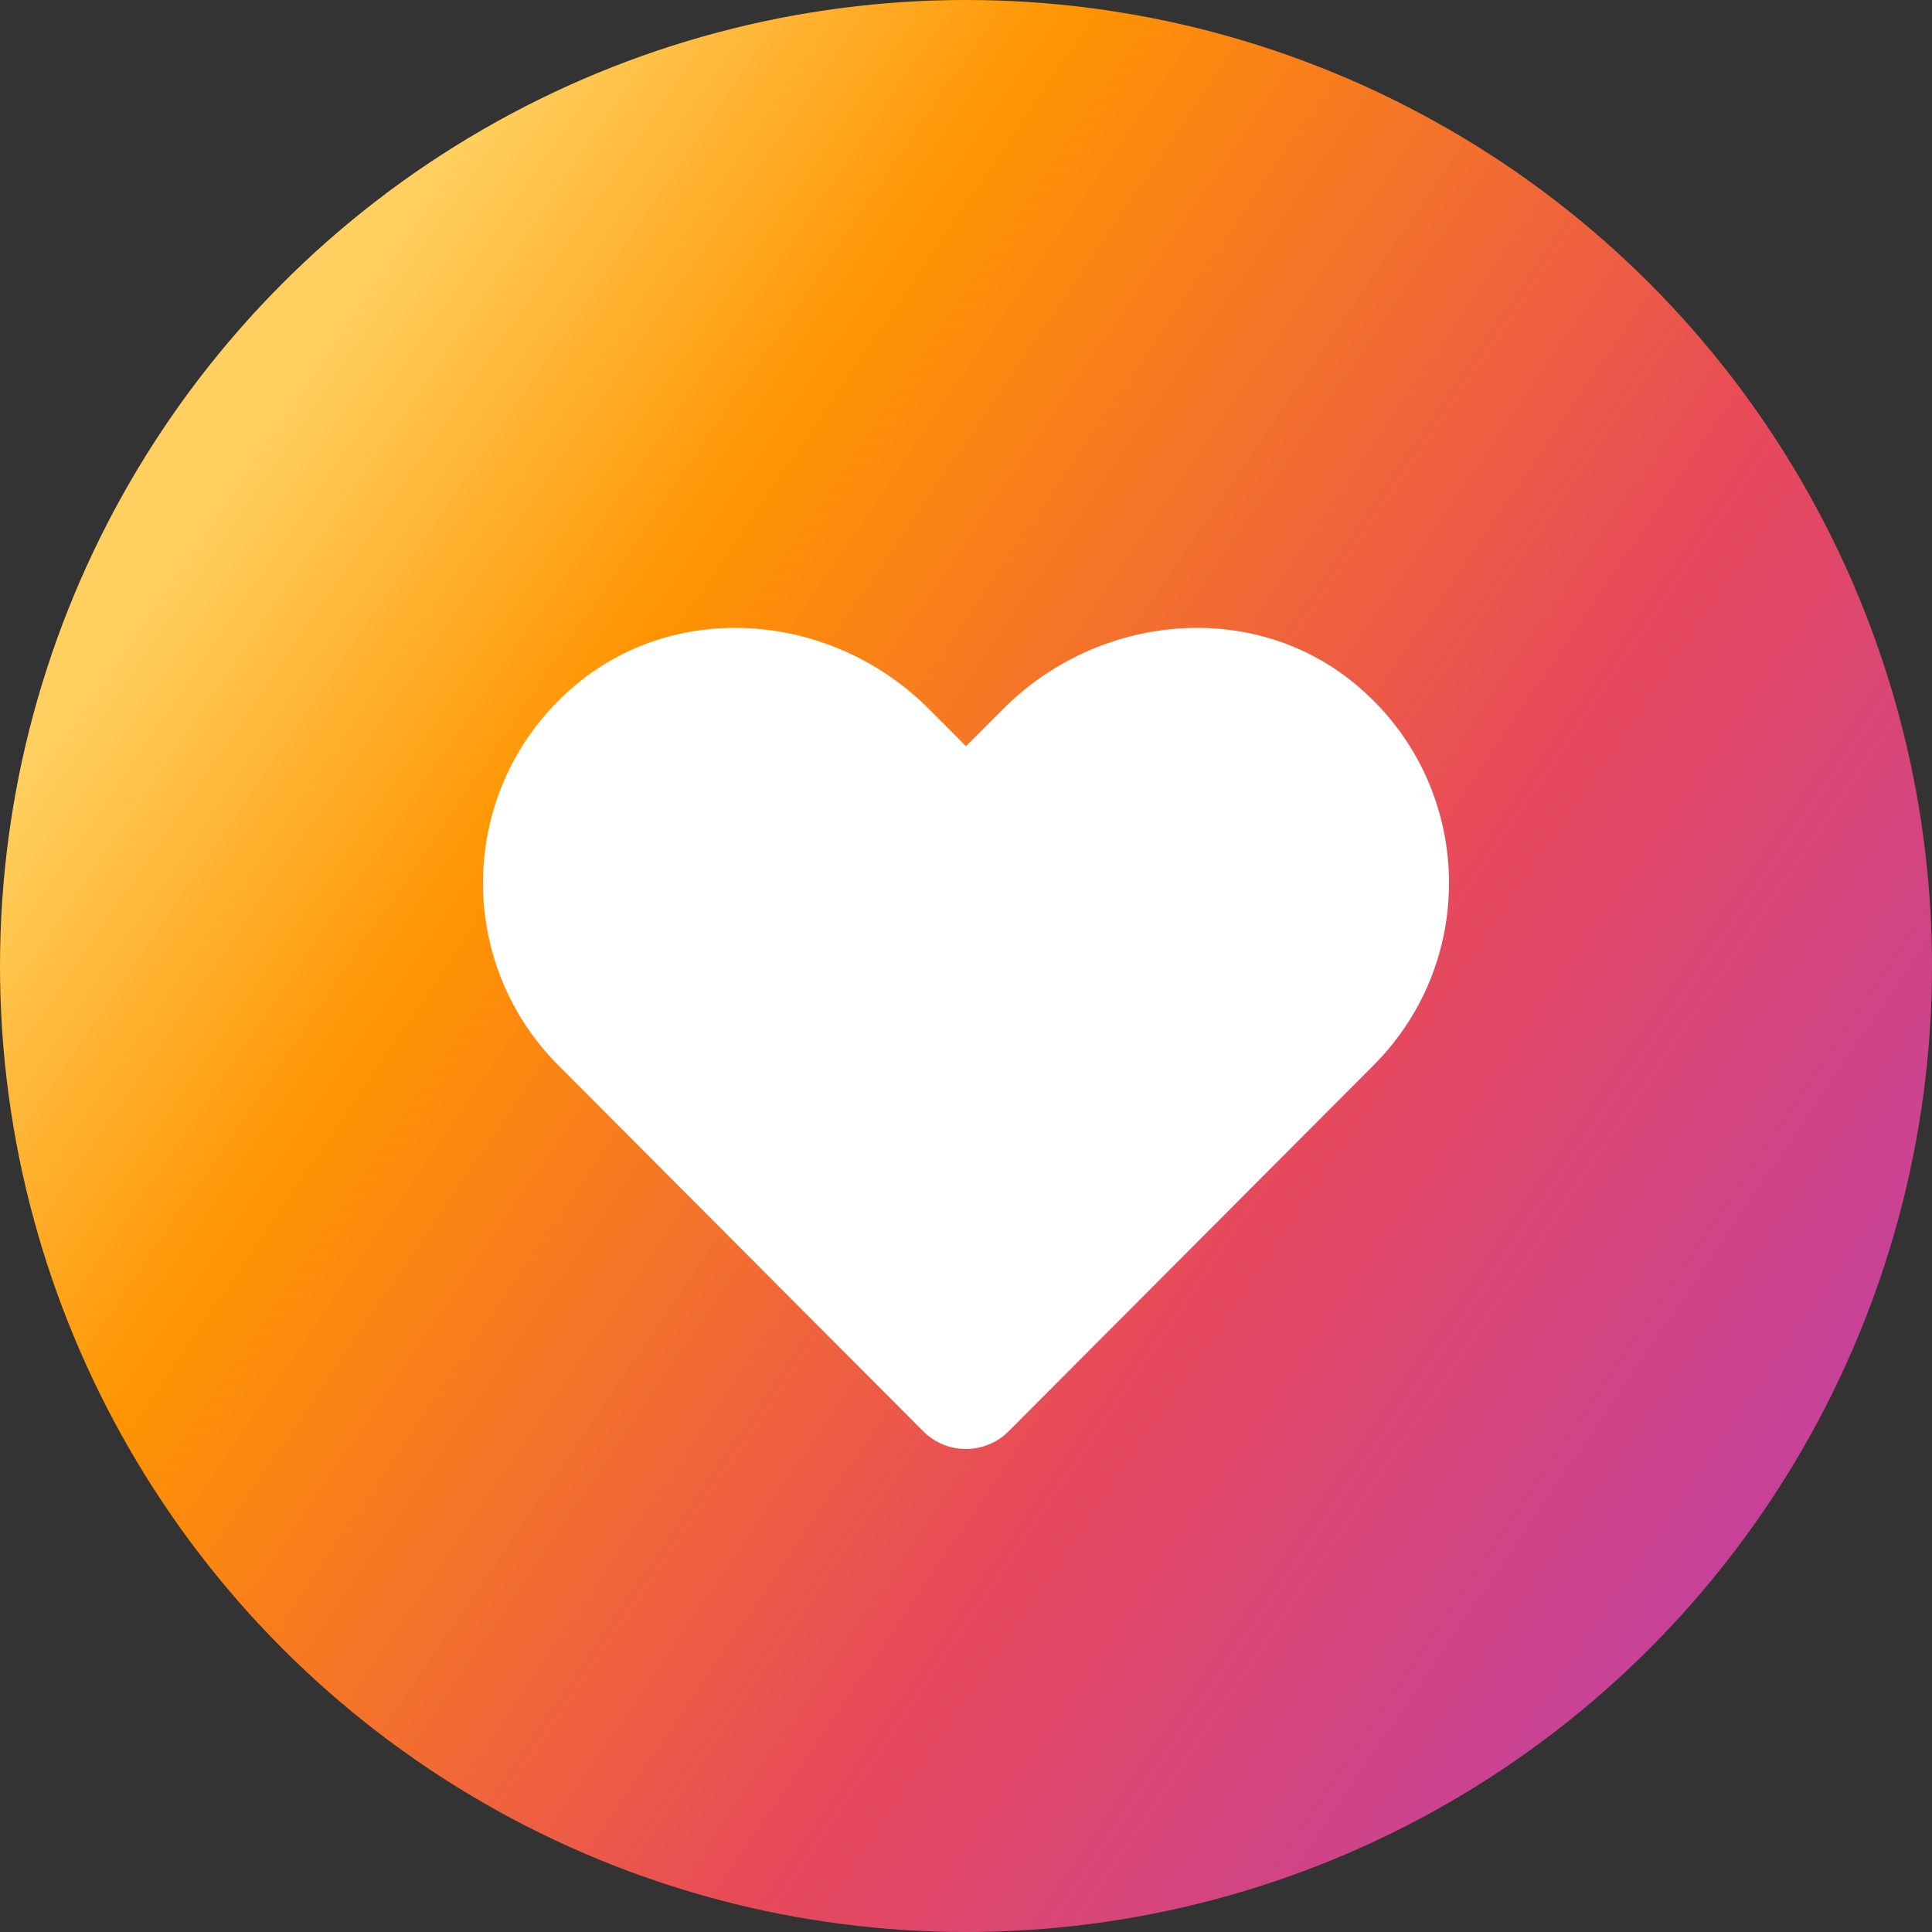 <svg width="40" height="40" viewBox="0 0 40 40" fill="none" xmlns="http://www.w3.org/2000/svg">
<rect x="0" y="0" width="40" height="40" fill="#333333" stroke="none"/>
<circle cx="20" cy="20" r="20" fill="url(#paint0_linear_105_69)"/>
<path d="M28.059 14.162C25.918 12.39 22.735 12.709 20.77 14.678L20 15.449L19.231 14.678C17.27 12.709 14.082 12.39 11.942 14.162C9.489 16.196 9.36 19.847 11.555 22.051L19.114 29.633C19.602 30.122 20.395 30.122 20.883 29.633L28.442 22.051C30.641 19.847 30.512 16.196 28.059 14.162Z" fill="white"/>
<defs>
<linearGradient id="paint0_linear_105_69" x1="59" y1="54.5" x2="1.112" y2="15.053" gradientUnits="userSpaceOnUse">
<stop stop-color="#1A23CD"/>
<stop offset="0.151" stop-color="#8F36FF"/>
<stop offset="0.63" stop-color="#E7495C"/>
<stop offset="0.87" stop-color="#FF9401"/>
<stop offset="1" stop-color="#FFD05F"/>
</linearGradient>
</defs>
</svg>
